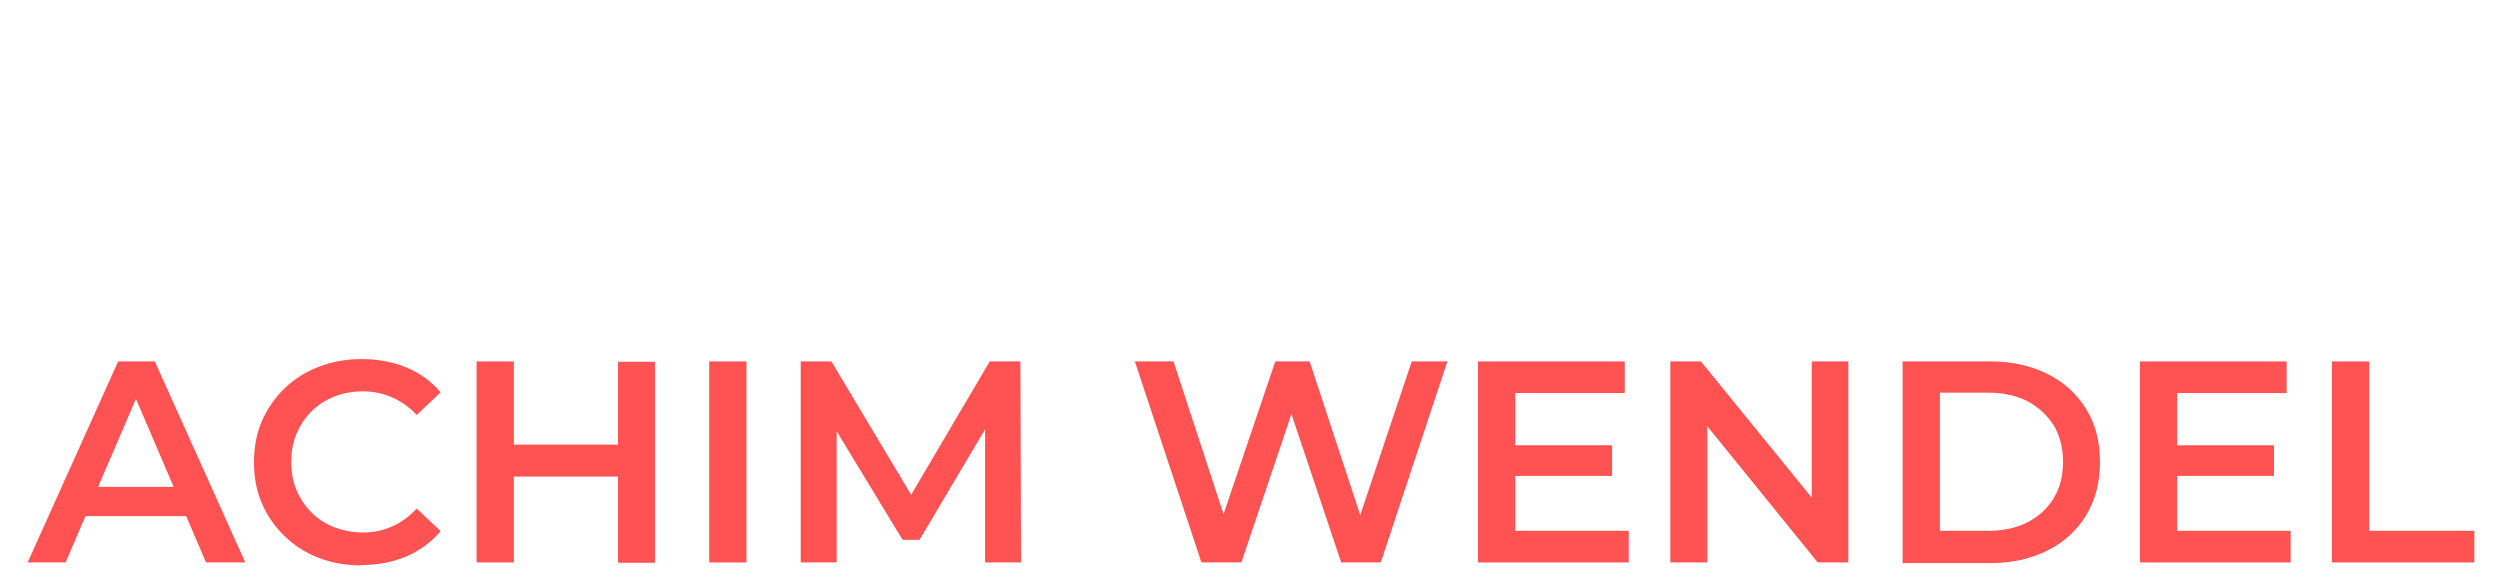 <?xml version="1.0" encoding="UTF-8"?>
<svg xmlns="http://www.w3.org/2000/svg" id="Ebene_1" data-name="Ebene 1" version="1.1" viewBox="0 0 745.8 176" width="175" height="41">
  <defs>
    <style>
      .cls-1 {
        fill: #ff5252;
        stroke-width: 0px;
      }
    </style>
  </defs>
  <path class="cls-1" d="M5.6,169l27.2-60.4h11l27.2,60.4h-11.8l-23.3-54.4h4.5l-23.4,54.4H5.6ZM18.1,155.1l3.1-8.8h32.5l3,8.8H18.1Z"/>
  <path class="cls-1" d="M105.8,169.9c-4.7,0-8.9-.8-12.8-2.3s-7.3-3.7-10.2-6.5c-2.9-2.8-5.2-6.1-6.8-9.8-1.6-3.7-2.4-7.9-2.4-12.4s.8-8.7,2.4-12.4,3.9-7,6.8-9.8,6.4-5,10.3-6.5,8.2-2.3,12.8-2.3,9.5.8,13.5,2.5c4.1,1.7,7.5,4.2,10.3,7.5l-7.2,6.8c-2.2-2.4-4.7-4.1-7.4-5.3-2.7-1.2-5.6-1.8-8.7-1.8s-6.1.5-8.7,1.6c-2.6,1-4.9,2.5-6.8,4.4s-3.4,4.1-4.5,6.7-1.6,5.4-1.6,8.5.5,6,1.6,8.5c1.1,2.6,2.6,4.8,4.5,6.7s4.2,3.4,6.8,4.4c2.6,1,5.5,1.6,8.7,1.6s6-.6,8.7-1.8,5.2-3,7.4-5.4l7.2,6.8c-2.8,3.3-6.3,5.9-10.3,7.6-4.1,1.7-8.6,2.6-13.6,2.6h0Z"/>
  <path class="cls-1" d="M151.7,169h-11.2v-60.4h11.2v60.4ZM183.8,143.2h-32.9v-9.6h32.9v9.6h0ZM183,108.7h11.1v60.4h-11.1v-60.4h0Z"/>
  <path class="cls-1" d="M210.4,169v-60.4h11.2v60.4h-11.2Z"/>
  <path class="cls-1" d="M237.9,169v-60.4h9.2l26.4,44.1h-4.8l26-44.1h9.2l.2,60.4h-10.8v-43.7h2.2l-21.9,36.9h-5.1l-22.4-36.9h2.6v43.7h-10.8Z"/>
  <path class="cls-1" d="M358.3,169l-20-60.4h11.6l17.9,54.6h-5.8l18.5-54.6h10.3l18,54.6h-5.6l18.3-54.6h10.7l-20,60.4h-11.9l-16.5-49.2h3.1l-16.6,49.2h-12.1.1Z"/>
  <path class="cls-1" d="M452.6,159.5h34.1v9.5h-45.3v-60.4h44.1v9.5h-32.9v41.4h0ZM451.7,133.8h30v9.2h-30v-9.2Z"/>
  <path class="cls-1" d="M499.2,169v-60.4h9.2l37.9,46.6h-4.6v-46.6h11v60.4h-9.2l-37.8-46.6h4.6v46.6h-11.1Z"/>
  <path class="cls-1" d="M569,169v-60.4h26.5c6.4,0,12.1,1.3,17.1,3.8s8.8,6,11.6,10.6c2.8,4.5,4.1,9.8,4.1,15.9s-1.4,11.3-4.1,15.9c-2.8,4.5-6.6,8.1-11.6,10.6s-10.7,3.8-17.1,3.8h-26.5v-.2h0ZM580.2,159.5h14.6c4.5,0,8.5-.9,11.8-2.6,3.3-1.7,5.9-4.1,7.8-7.2,1.9-3.1,2.8-6.7,2.8-10.9s-.9-7.9-2.8-11c-1.9-3-4.5-5.4-7.8-7.2-3.3-1.7-7.2-2.6-11.8-2.6h-14.6v41.4h0Z"/>
  <path class="cls-1" d="M651.5,159.5h34.1v9.5h-45.3v-60.4h44.1v9.5h-32.9v41.4h0ZM650.6,133.8h30v9.2h-30v-9.2Z"/>
  <path class="cls-1" d="M698,169v-60.4h11.2v50.9h31.6v9.5h-42.8Z"/>
</svg>
